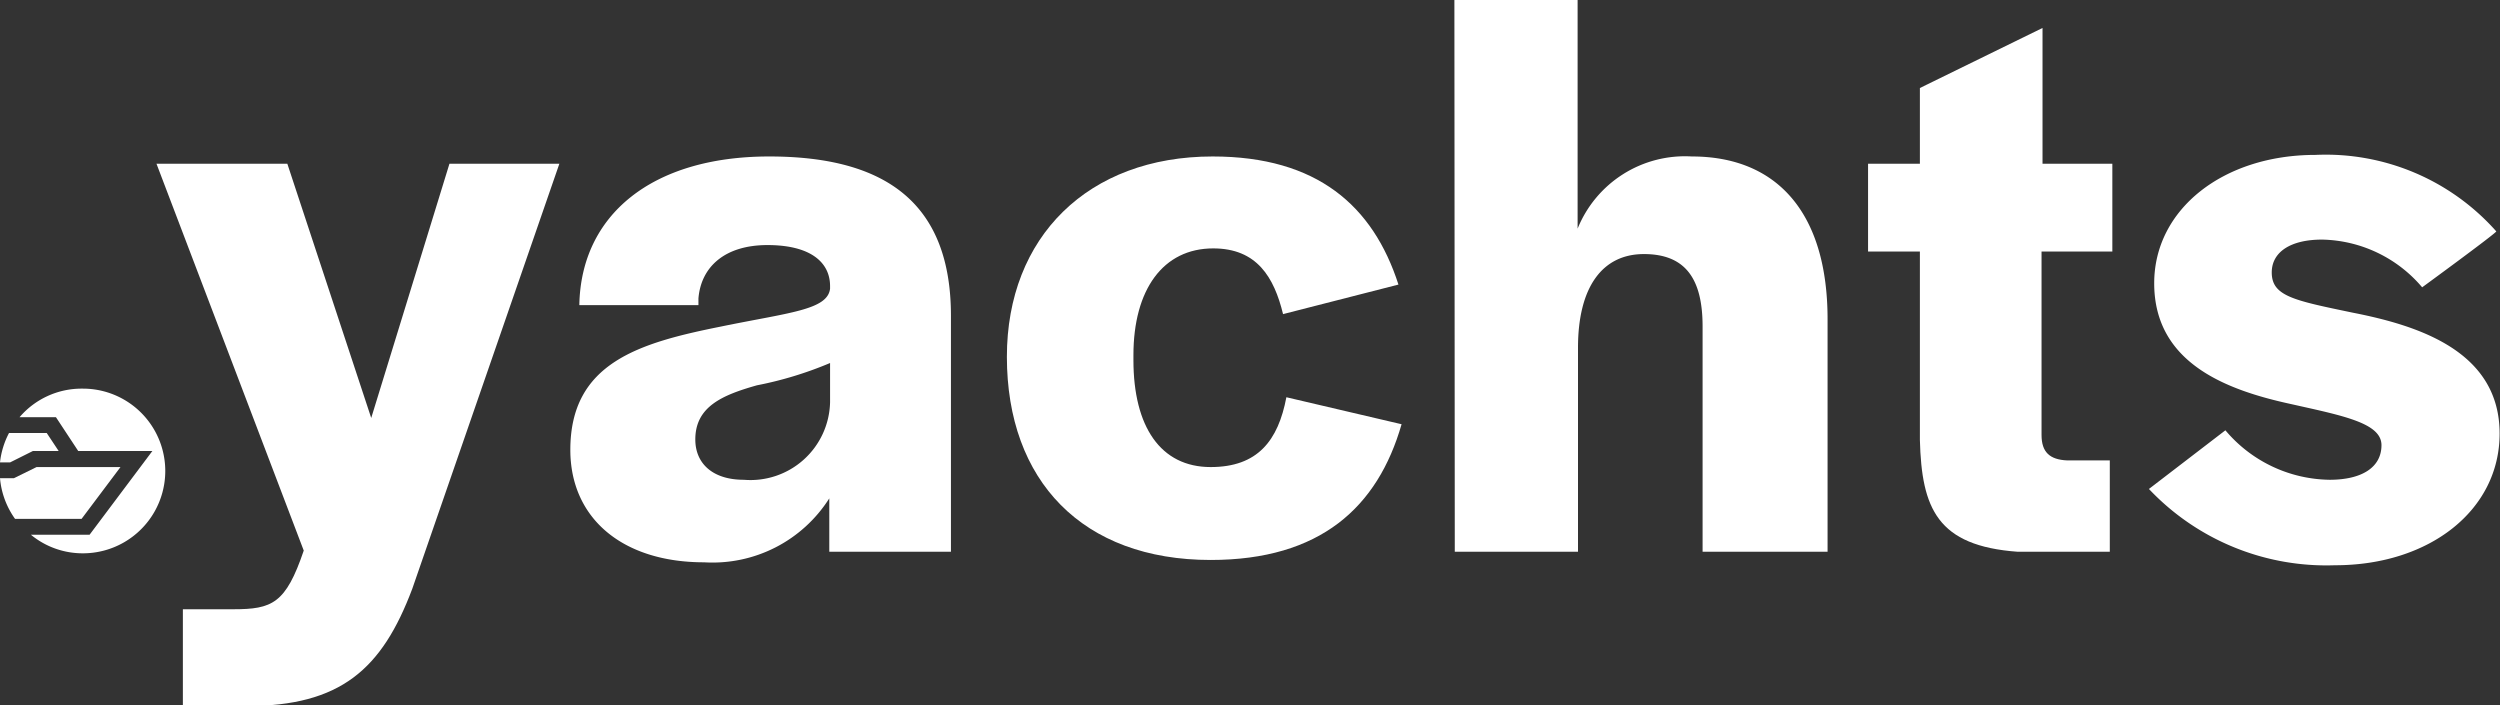 <svg xmlns="http://www.w3.org/2000/svg" width="127.82" height="36.07" viewBox="0 0 127.82 36.07"><rect x="0" y="0" width="127.82" height="36.07" fill="#333333" stroke="none"/><defs><style>.cls-1{fill:#fff;}</style></defs><g id="Layer_2" data-name="Layer 2"><g id="Layer_1-2" data-name="Layer 1"><path class="cls-1" d="M6.16,23.88H1.87l-1.16.57H0a4.21,4.21,0,0,0,.77,2.08h3.4Z"/><path class="cls-1" d="M4.19,19.87A4.17,4.17,0,0,0,1,21.33H2.86L4,23.06H7.79L4.58,27.34h-3a4.16,4.16,0,0,0,2.66.95,4.21,4.21,0,1,0,0-8.42Z"/><path class="cls-1" d="M1.14,22.14H.46A4.23,4.23,0,0,0,0,23.64H.52l1.16-.58H3l-.61-.92Z"/><path class="cls-1" d="M9.35,31.15h2.57c2,0,2.69-.29,3.61-3L8,8.37h6.69l4.29,13,4-13H28.6L21.08,30.1c-1.55,4.12-3.66,6-8.49,6H9.35Z"/><path class="cls-1" d="M29.16,23c0-4.46,3.53-5.47,7.73-6.31,3.45-.71,5.42-.84,5.55-1.93v-.13c0-1.22-1-2.1-3.2-2.1s-3.4,1.13-3.53,2.73v.34H29.62C29.7,11,33.32,8,39.33,8s9.29,2.43,9.29,8.15V28.21H42.4V25.48A7.07,7.07,0,0,1,36,28.75C31.8,28.75,29.16,26.48,29.16,23Zm13.28-2.44v-2a18.83,18.83,0,0,1-3.74,1.14c-1.77.5-3.15,1.09-3.15,2.77,0,1.22.88,2.06,2.48,2.06A4.07,4.07,0,0,0,42.44,20.56Z"/><path class="cls-1" d="M51.48,18.24C51.48,12.11,55.64,8,62,8c5.34,0,8.2,2.52,9.5,6.55L65.6,16.06c-.46-1.89-1.34-3.36-3.57-3.36-2.56,0-4.08,2.1-4.08,5.46v.25c0,3.41,1.39,5.47,3.95,5.47,2.4,0,3.45-1.35,3.87-3.57l5.89,1.38c-1.22,4.25-4.16,6.94-9.76,6.94C55.35,28.63,51.48,24.59,51.48,18.24Z"/><path class="cls-1" d="M74.36,0h6.3V11.69A5.92,5.92,0,0,1,86.5,8c4.33,0,6.94,2.85,6.94,8.32V28.21H87.05V16.69c0-2.44-.88-3.7-3-3.7s-3.37,1.68-3.37,4.79V28.21h-6.3Z"/><path class="cls-1" d="M98.16,22.49V12.86H95.51V8.37h2.65V4.5l6.27-3.07V8.37H108v4.49h-3.62v9.38c0,.88.42,1.26,1.31,1.3h2.18v4.67h-4.71C99.05,27.91,98.25,26,98.16,22.49Z"/><path class="cls-1" d="M109.87,25l3.91-3a7.08,7.08,0,0,0,5.33,2.53c1.64,0,2.65-.63,2.65-1.77s-2-1.51-4.62-2.1c-3.32-.72-7-2.1-7-6.18,0-3.78,3.53-6.56,8.24-6.56a11.65,11.65,0,0,1,9.25,3.91c0,.09-3.79,2.86-3.79,2.86a6.87,6.87,0,0,0-5.12-2.44c-1.6,0-2.57.63-2.57,1.68,0,1.22,1.14,1.43,4.16,2.06,3.41.67,7.49,2,7.49,6.18,0,3.91-3.58,6.73-8.41,6.73A12.48,12.48,0,0,1,109.87,25Z"/></g></g></svg>